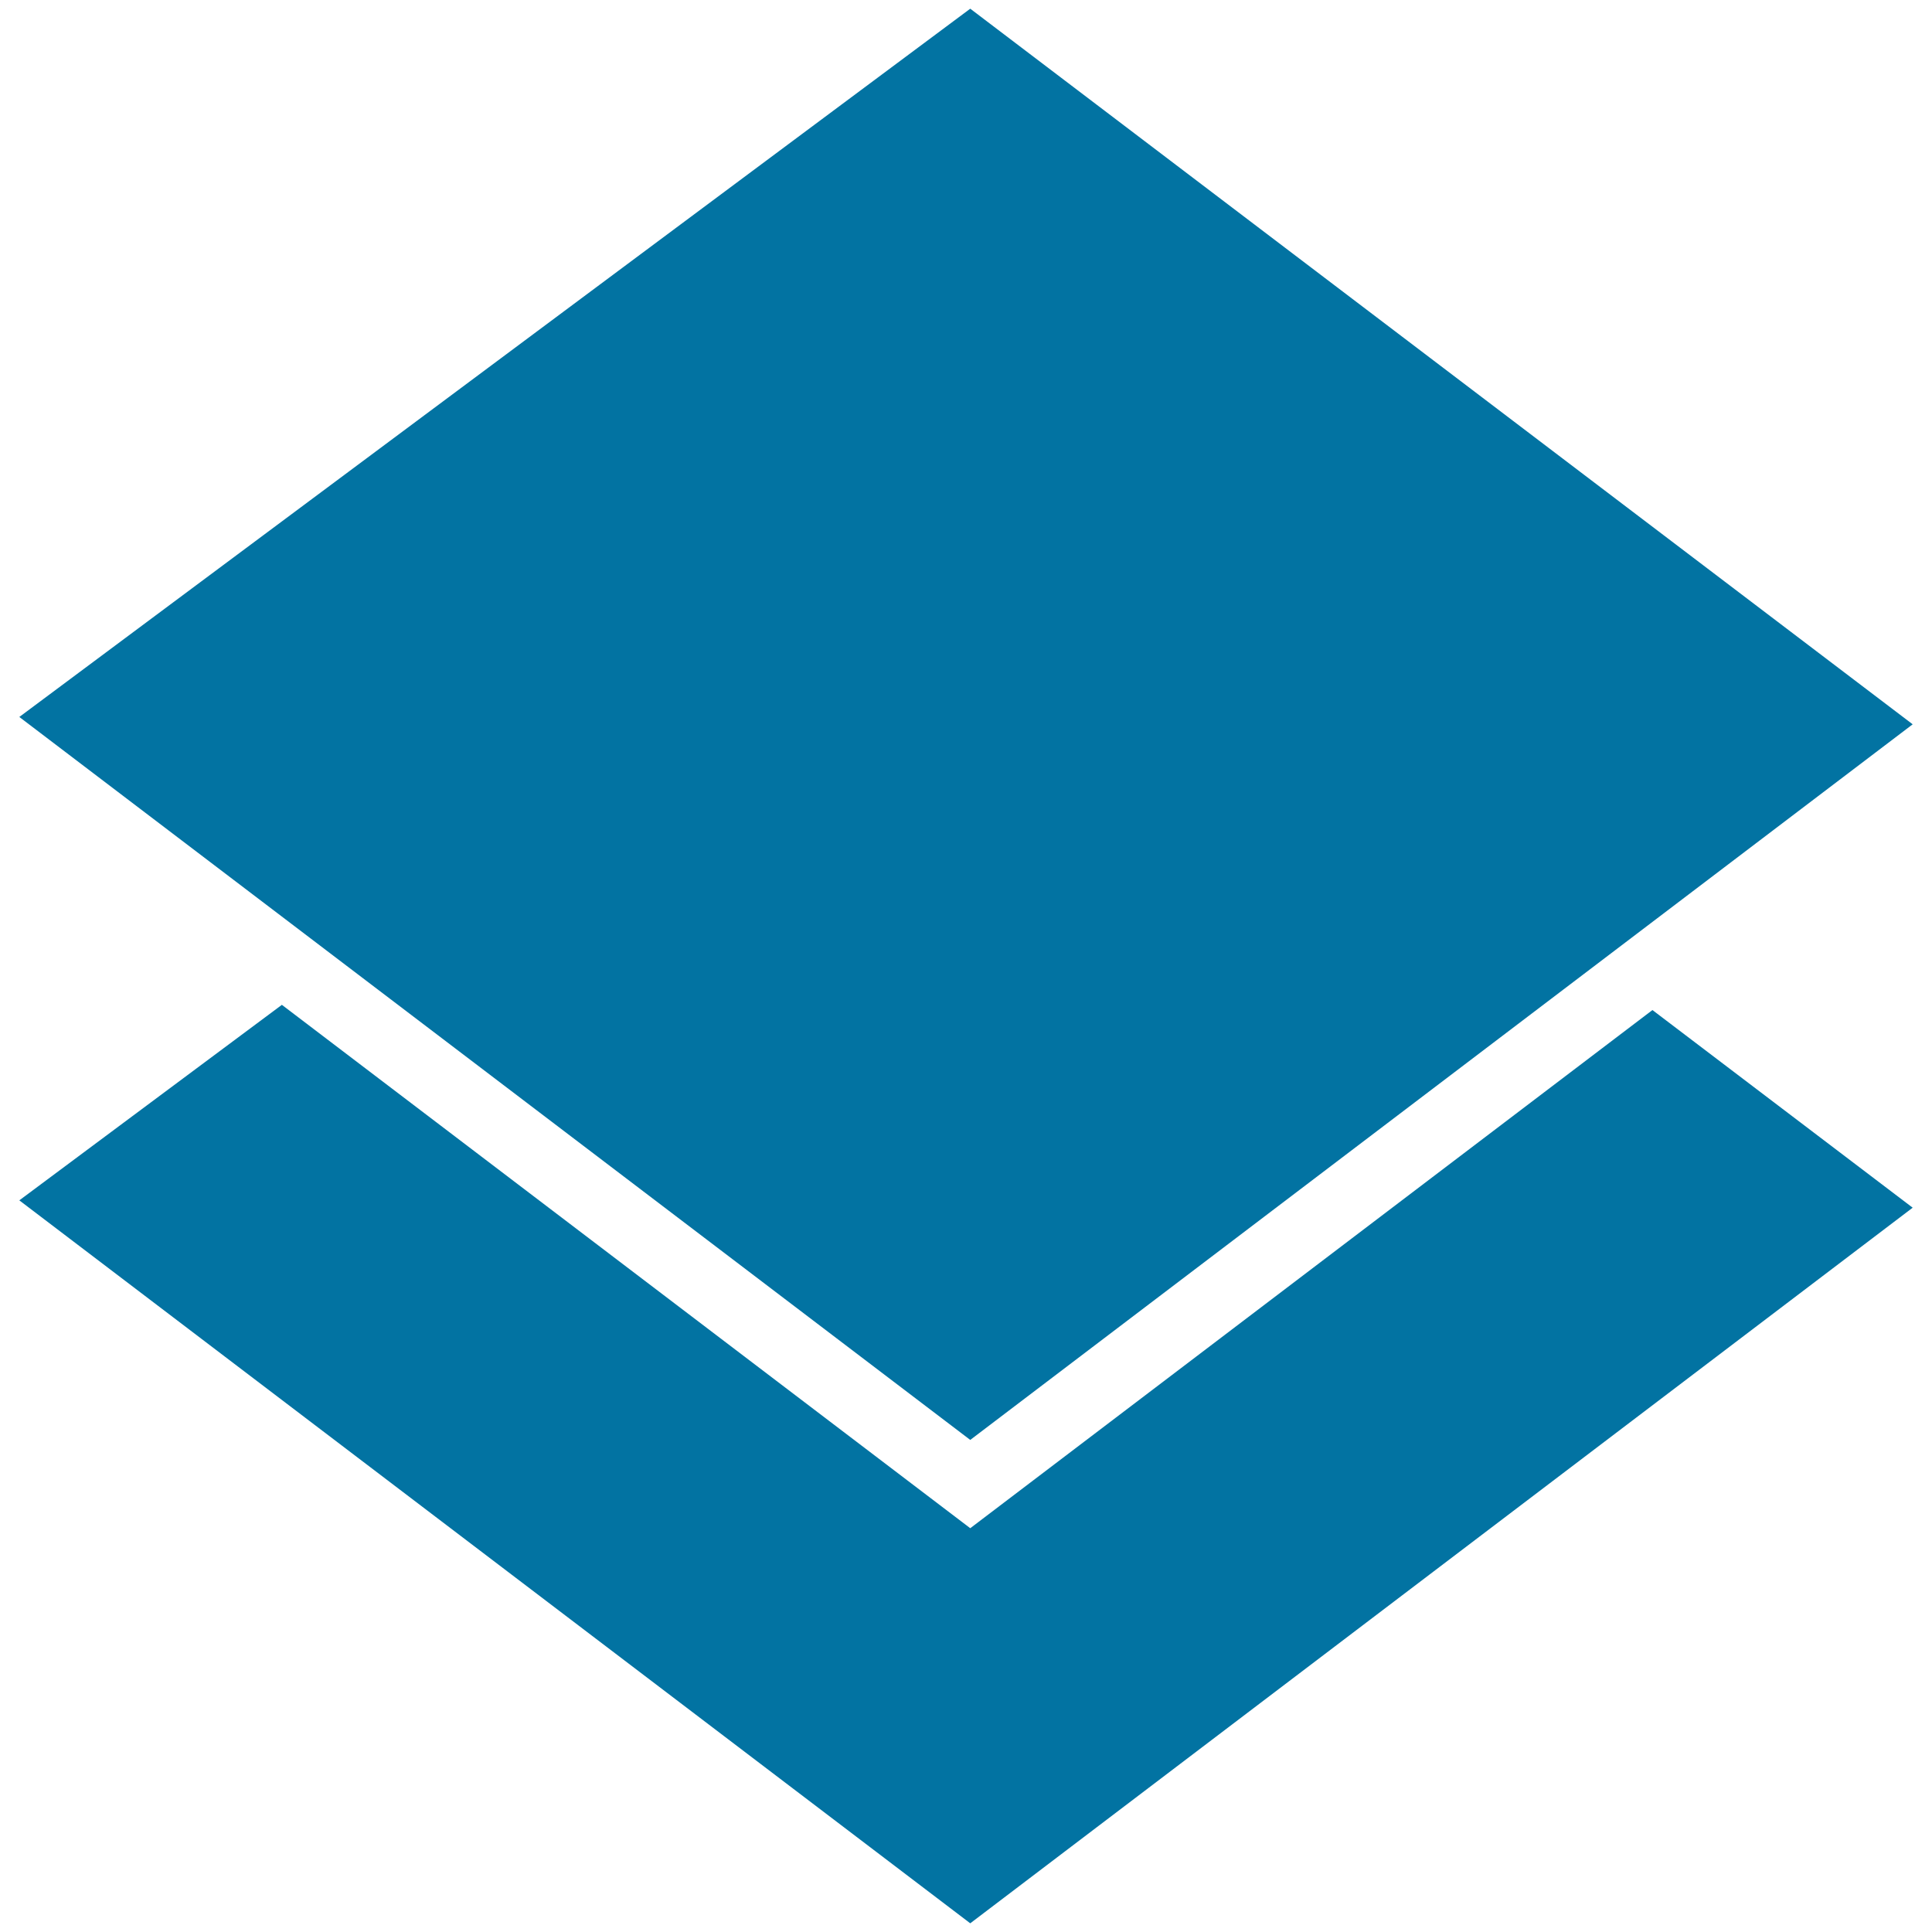 <svg xmlns="http://www.w3.org/2000/svg" viewBox="0 0 1000 1000" style="fill:#0273a2">
<title>Medium Plate SVG icon</title>
<path d="M502.2,791L145.9,520.1L10,621.3l492.2,374.2L990,625.1L855.3,522.8L502.2,791z"/><path d="M502.2,4.5L10,371.1l492.2,374.2L990,374.9L502.2,4.5z"/>
</svg>